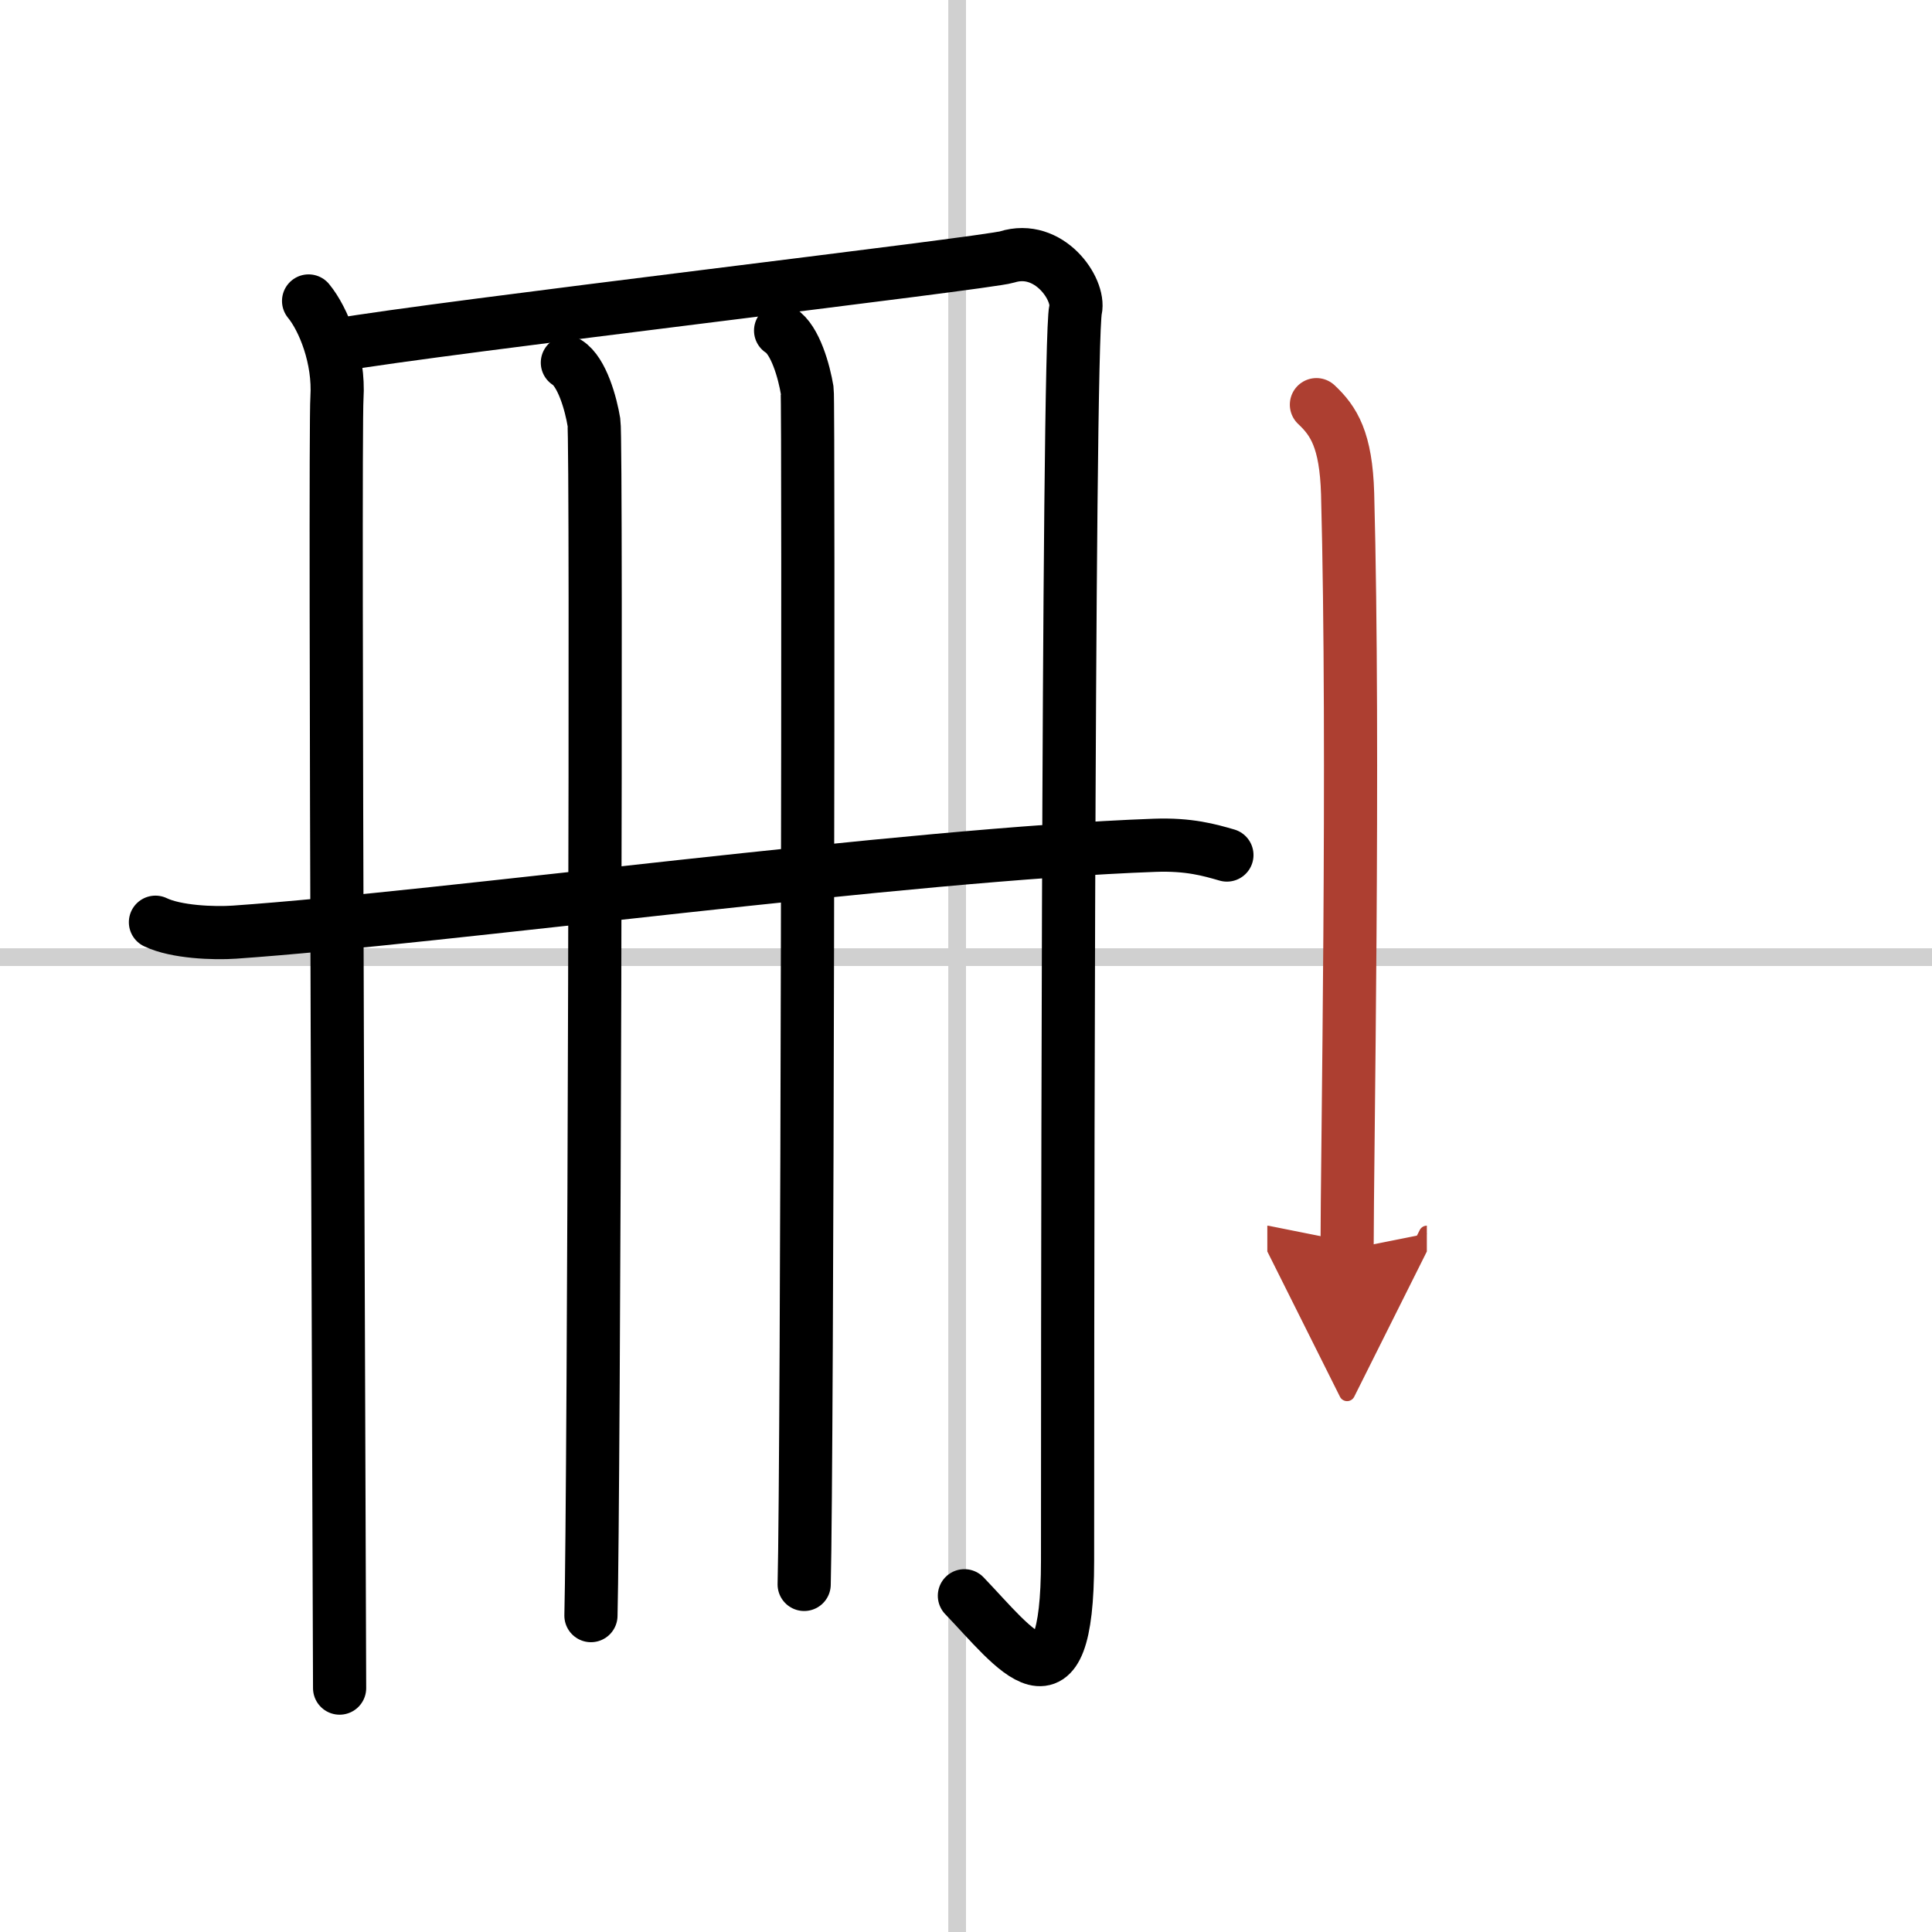 <svg width="400" height="400" viewBox="0 0 109 109" xmlns="http://www.w3.org/2000/svg"><defs><marker id="a" markerWidth="4" orient="auto" refX="1" refY="5" viewBox="0 0 10 10"><polyline points="0 0 10 5 0 10 1 5" fill="#ad3f31" stroke="#ad3f31"/></marker></defs><g fill="none" stroke="#000" stroke-linecap="round" stroke-linejoin="round" stroke-width="3"><rect width="100%" height="100%" fill="#fff" stroke="#fff"/><line x1="54" x2="54" y2="109" stroke="#d0d0d0" stroke-width="1"/><line x2="109" y1="54" y2="54" stroke="#d0d0d0" stroke-width="1"/><path d="m17.41 16.98c0.84 1.02 1.74 3.23 1.6 5.46-0.15 2.24 0.15 69.08 0.15 72.8"/><path d="m19.01 19.47c5.65-0.99 36.68-4.62 37.8-4.97 2.38-0.75 4.13 1.82 3.87 2.98-0.45 1.99-0.45 64.84-0.45 70.56 0 9.19-2.97 4.96-5.82 1.99"/><path d="m32.01 20.46c0.83 0.52 1.33 2.33 1.5 3.37s0 60.84-0.17 67.32"/><path d="m44.04 18.65c0.83 0.52 1.33 2.33 1.5 3.37 0.09 0.55 0.01 60.4-0.17 67.37"/><path d="m8.77 52.03c1.16 0.56 3.3 0.64 4.46 0.56 12.02-0.84 37.79-4.39 51.92-4.9 1.94-0.07 3.1 0.27 4.07 0.55"/><path d="M74.27,22.83c0.98,0.92,1.67,1.99,1.76,5.02C76.42,42.41,76,65.54,76,70.5" marker-end="url(#a)" stroke="#ad3f31"/></g></svg>
